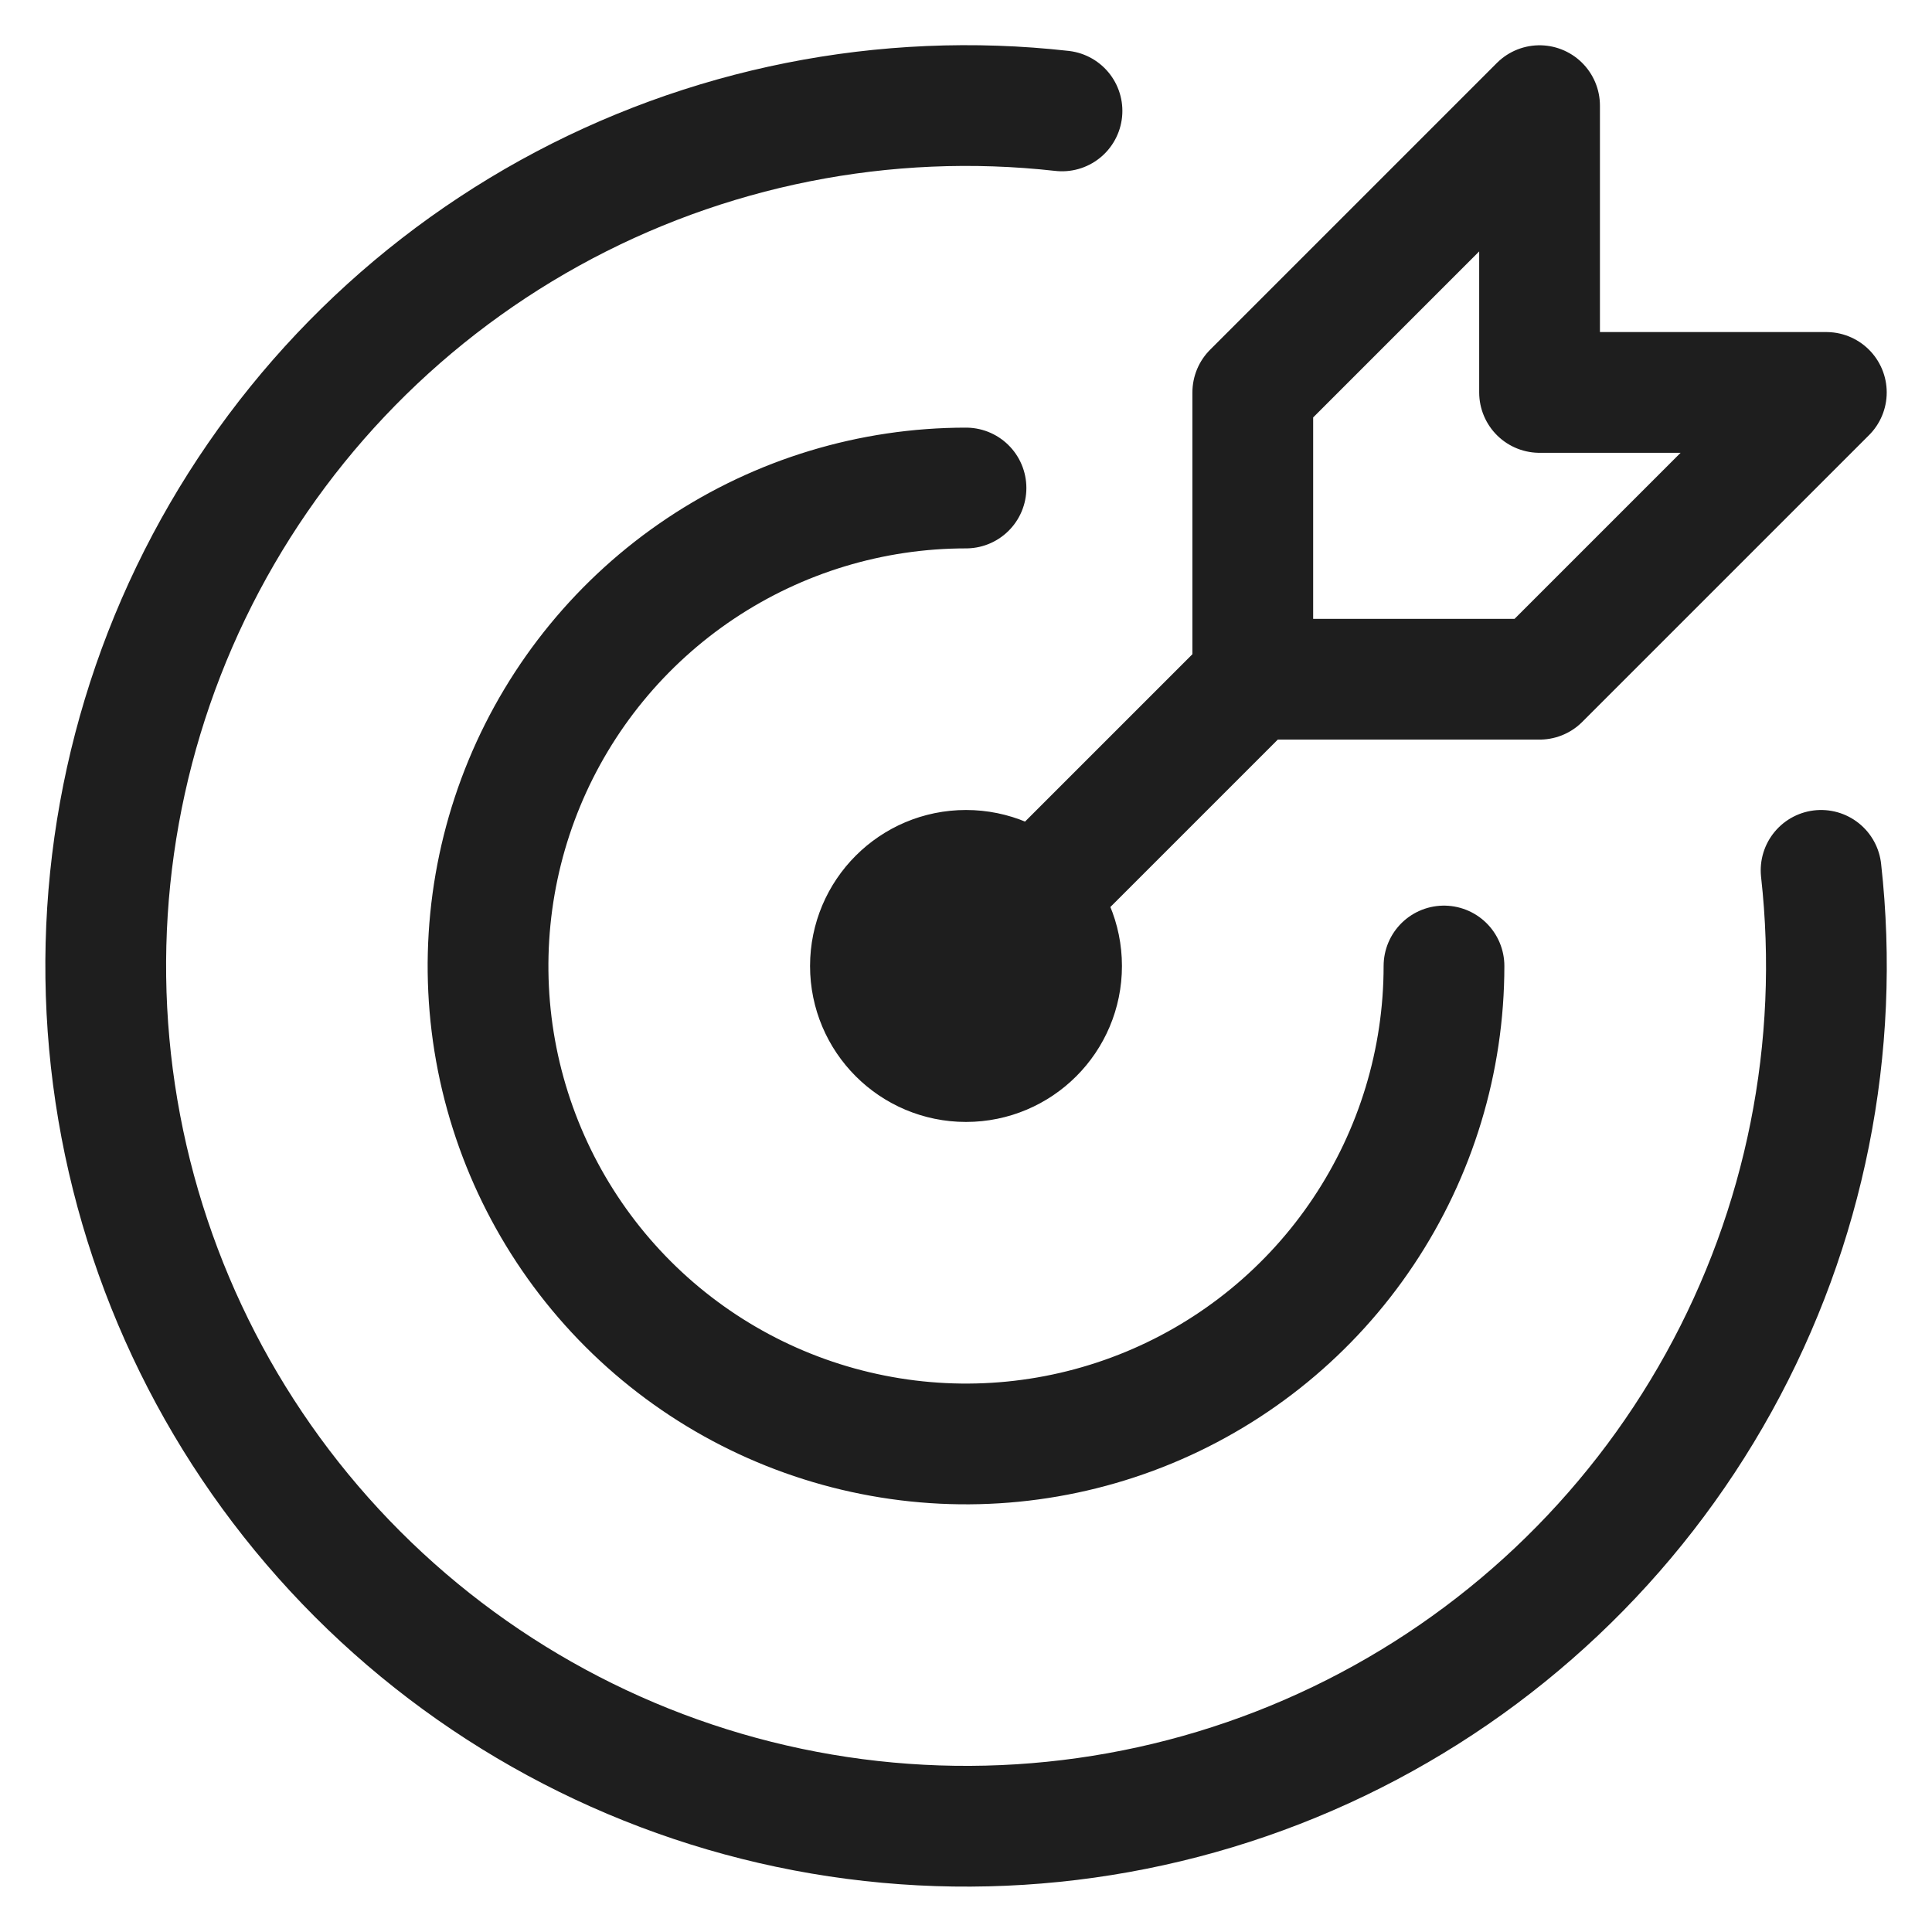 <svg width="32" height="32" viewBox="0 0 32 32" fill="none" xmlns="http://www.w3.org/2000/svg">
<path d="M16 8.083C14.434 8.083 12.904 8.547 11.602 9.417C10.3 10.287 9.285 11.524 8.686 12.97C8.087 14.417 7.93 16.009 8.235 17.544C8.541 19.08 9.295 20.491 10.402 21.598C11.509 22.705 12.92 23.459 14.456 23.764C15.991 24.07 17.583 23.913 19.03 23.314C20.476 22.715 21.713 21.7 22.582 20.398C23.452 19.096 23.917 17.566 23.917 16M17.59 1.837C14.654 1.508 11.689 2.099 9.104 3.528C6.519 4.958 4.443 7.155 3.161 9.817C1.88 12.478 1.458 15.472 1.952 18.384C2.447 21.296 3.834 23.983 5.922 26.072C8.01 28.161 10.696 29.55 13.608 30.046C16.52 30.542 19.514 30.121 22.176 28.841C24.838 27.561 27.037 25.485 28.467 22.901C29.898 20.317 30.491 17.352 30.163 14.416M20.75 11.25V6.5L25.5 1.75V6.5H30.25L25.5 11.25H20.75ZM20.75 11.25L16 16M17.583 16C17.583 16.874 16.875 17.583 16 17.583C15.126 17.583 14.417 16.874 14.417 16C14.417 15.125 15.126 14.416 16 14.416C16.875 14.416 17.583 15.125 17.583 16Z" stroke="#1E1E1E" stroke-width="2" stroke-linecap="round" stroke-linejoin="round"/>
</svg>
